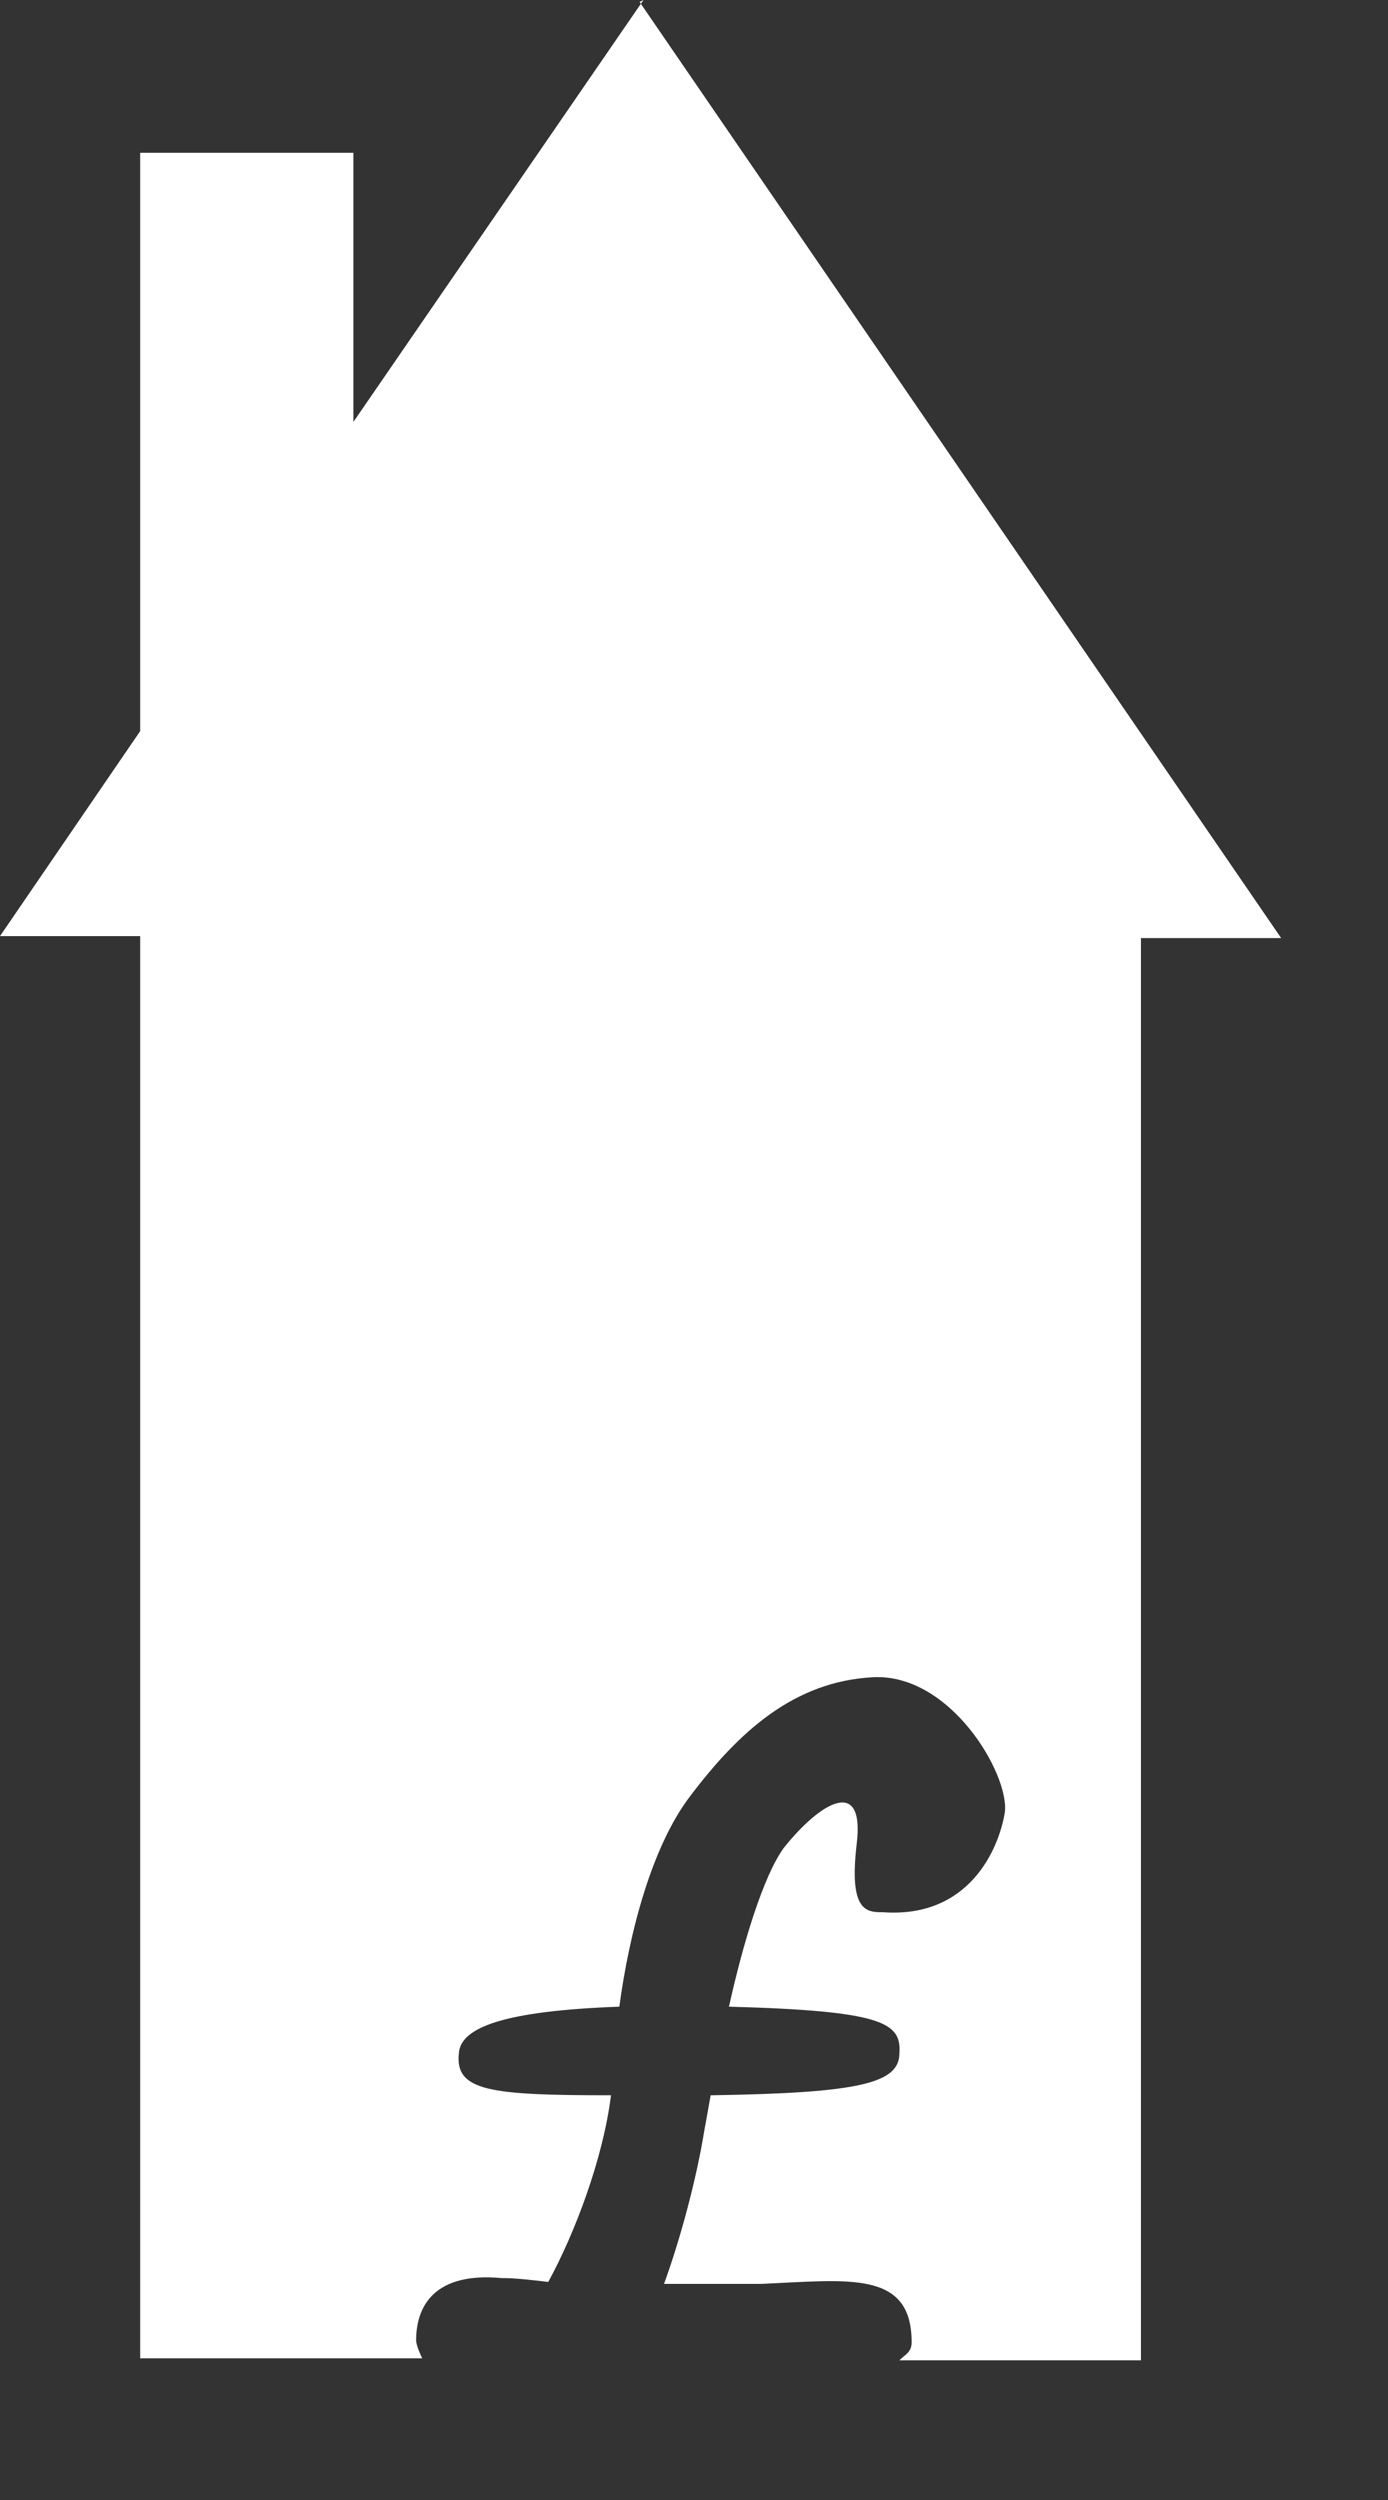 <?xml version="1.0" encoding="utf-8"?>
<svg xmlns="http://www.w3.org/2000/svg" fill="none" height="100%" overflow="visible" preserveAspectRatio="none" style="display: block;" viewBox="0 0 5 9" width="100%">
<rect x="0" y="0" width="5" height="9" fill="#333333" stroke="none"/>
<path d="M2.318 0L1.273 1.519V0.55H0.505V2.632L0 3.37H0.505V8.49H1.521C1.521 8.49 1.499 8.446 1.499 8.425C1.499 8.302 1.565 8.179 1.806 8.201C1.858 8.201 1.916 8.208 1.975 8.215C2.07 8.041 2.172 7.774 2.201 7.543C1.763 7.543 1.638 7.528 1.653 7.391C1.66 7.297 1.821 7.239 2.231 7.224C2.267 6.957 2.348 6.646 2.487 6.465C2.662 6.234 2.86 6.053 3.145 6.038C3.423 6.024 3.635 6.385 3.62 6.523C3.598 6.66 3.489 6.906 3.181 6.884C3.123 6.884 3.057 6.884 3.086 6.639C3.116 6.393 2.955 6.487 2.823 6.653C2.75 6.754 2.677 6.993 2.626 7.224C3.181 7.239 3.247 7.282 3.24 7.391C3.24 7.499 3.101 7.535 2.56 7.543C2.552 7.586 2.545 7.629 2.538 7.665C2.509 7.846 2.45 8.063 2.392 8.222C2.509 8.222 2.633 8.222 2.743 8.222C3.057 8.208 3.284 8.172 3.284 8.432C3.284 8.468 3.262 8.475 3.24 8.497H4.11V3.377H4.615L2.304 0.007L2.318 0Z" fill="white" id="Vector"/>
</svg>